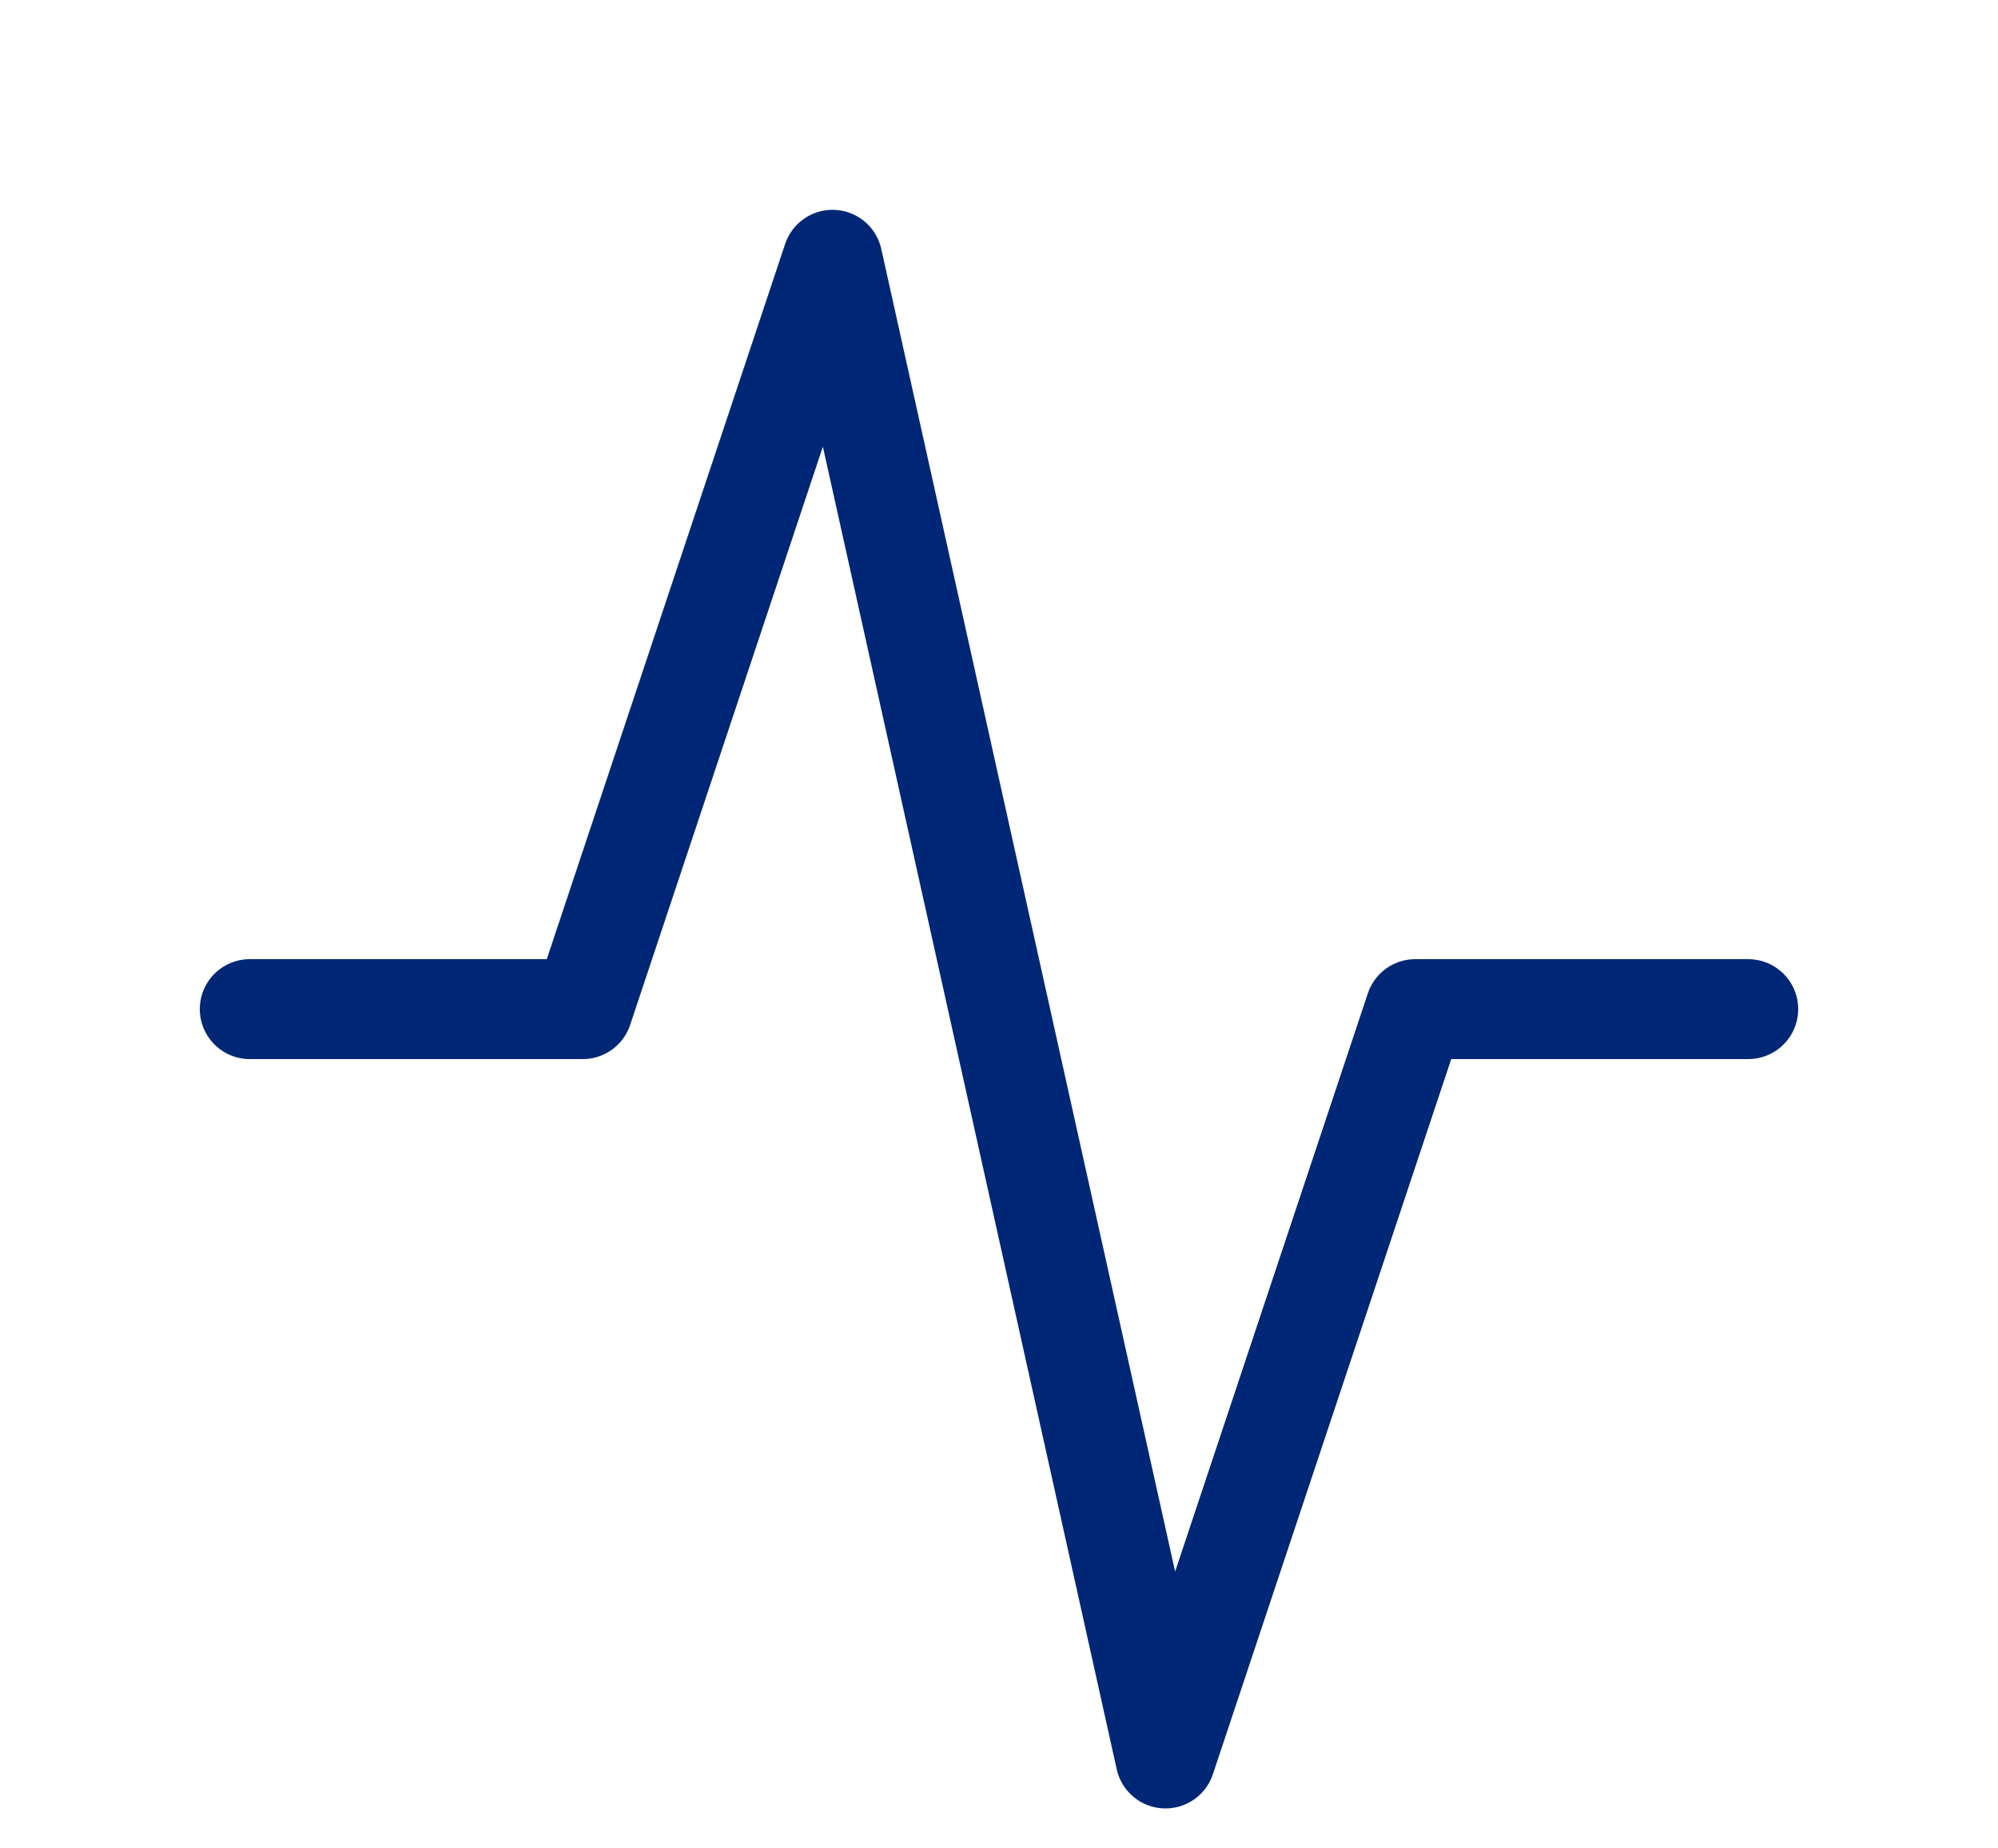 <svg width="40" height="37" viewBox="0 0 40 37" fill="none" xmlns="http://www.w3.org/2000/svg">
<g id="humbleicons:activity">
<path id="Vector" d="M5 20.2H11.667L16.667 5.2L23.333 35.2L28.333 20.2H35" stroke="#002776" stroke-width="2" stroke-linecap="round" stroke-linejoin="round"/>
</g>
</svg>
